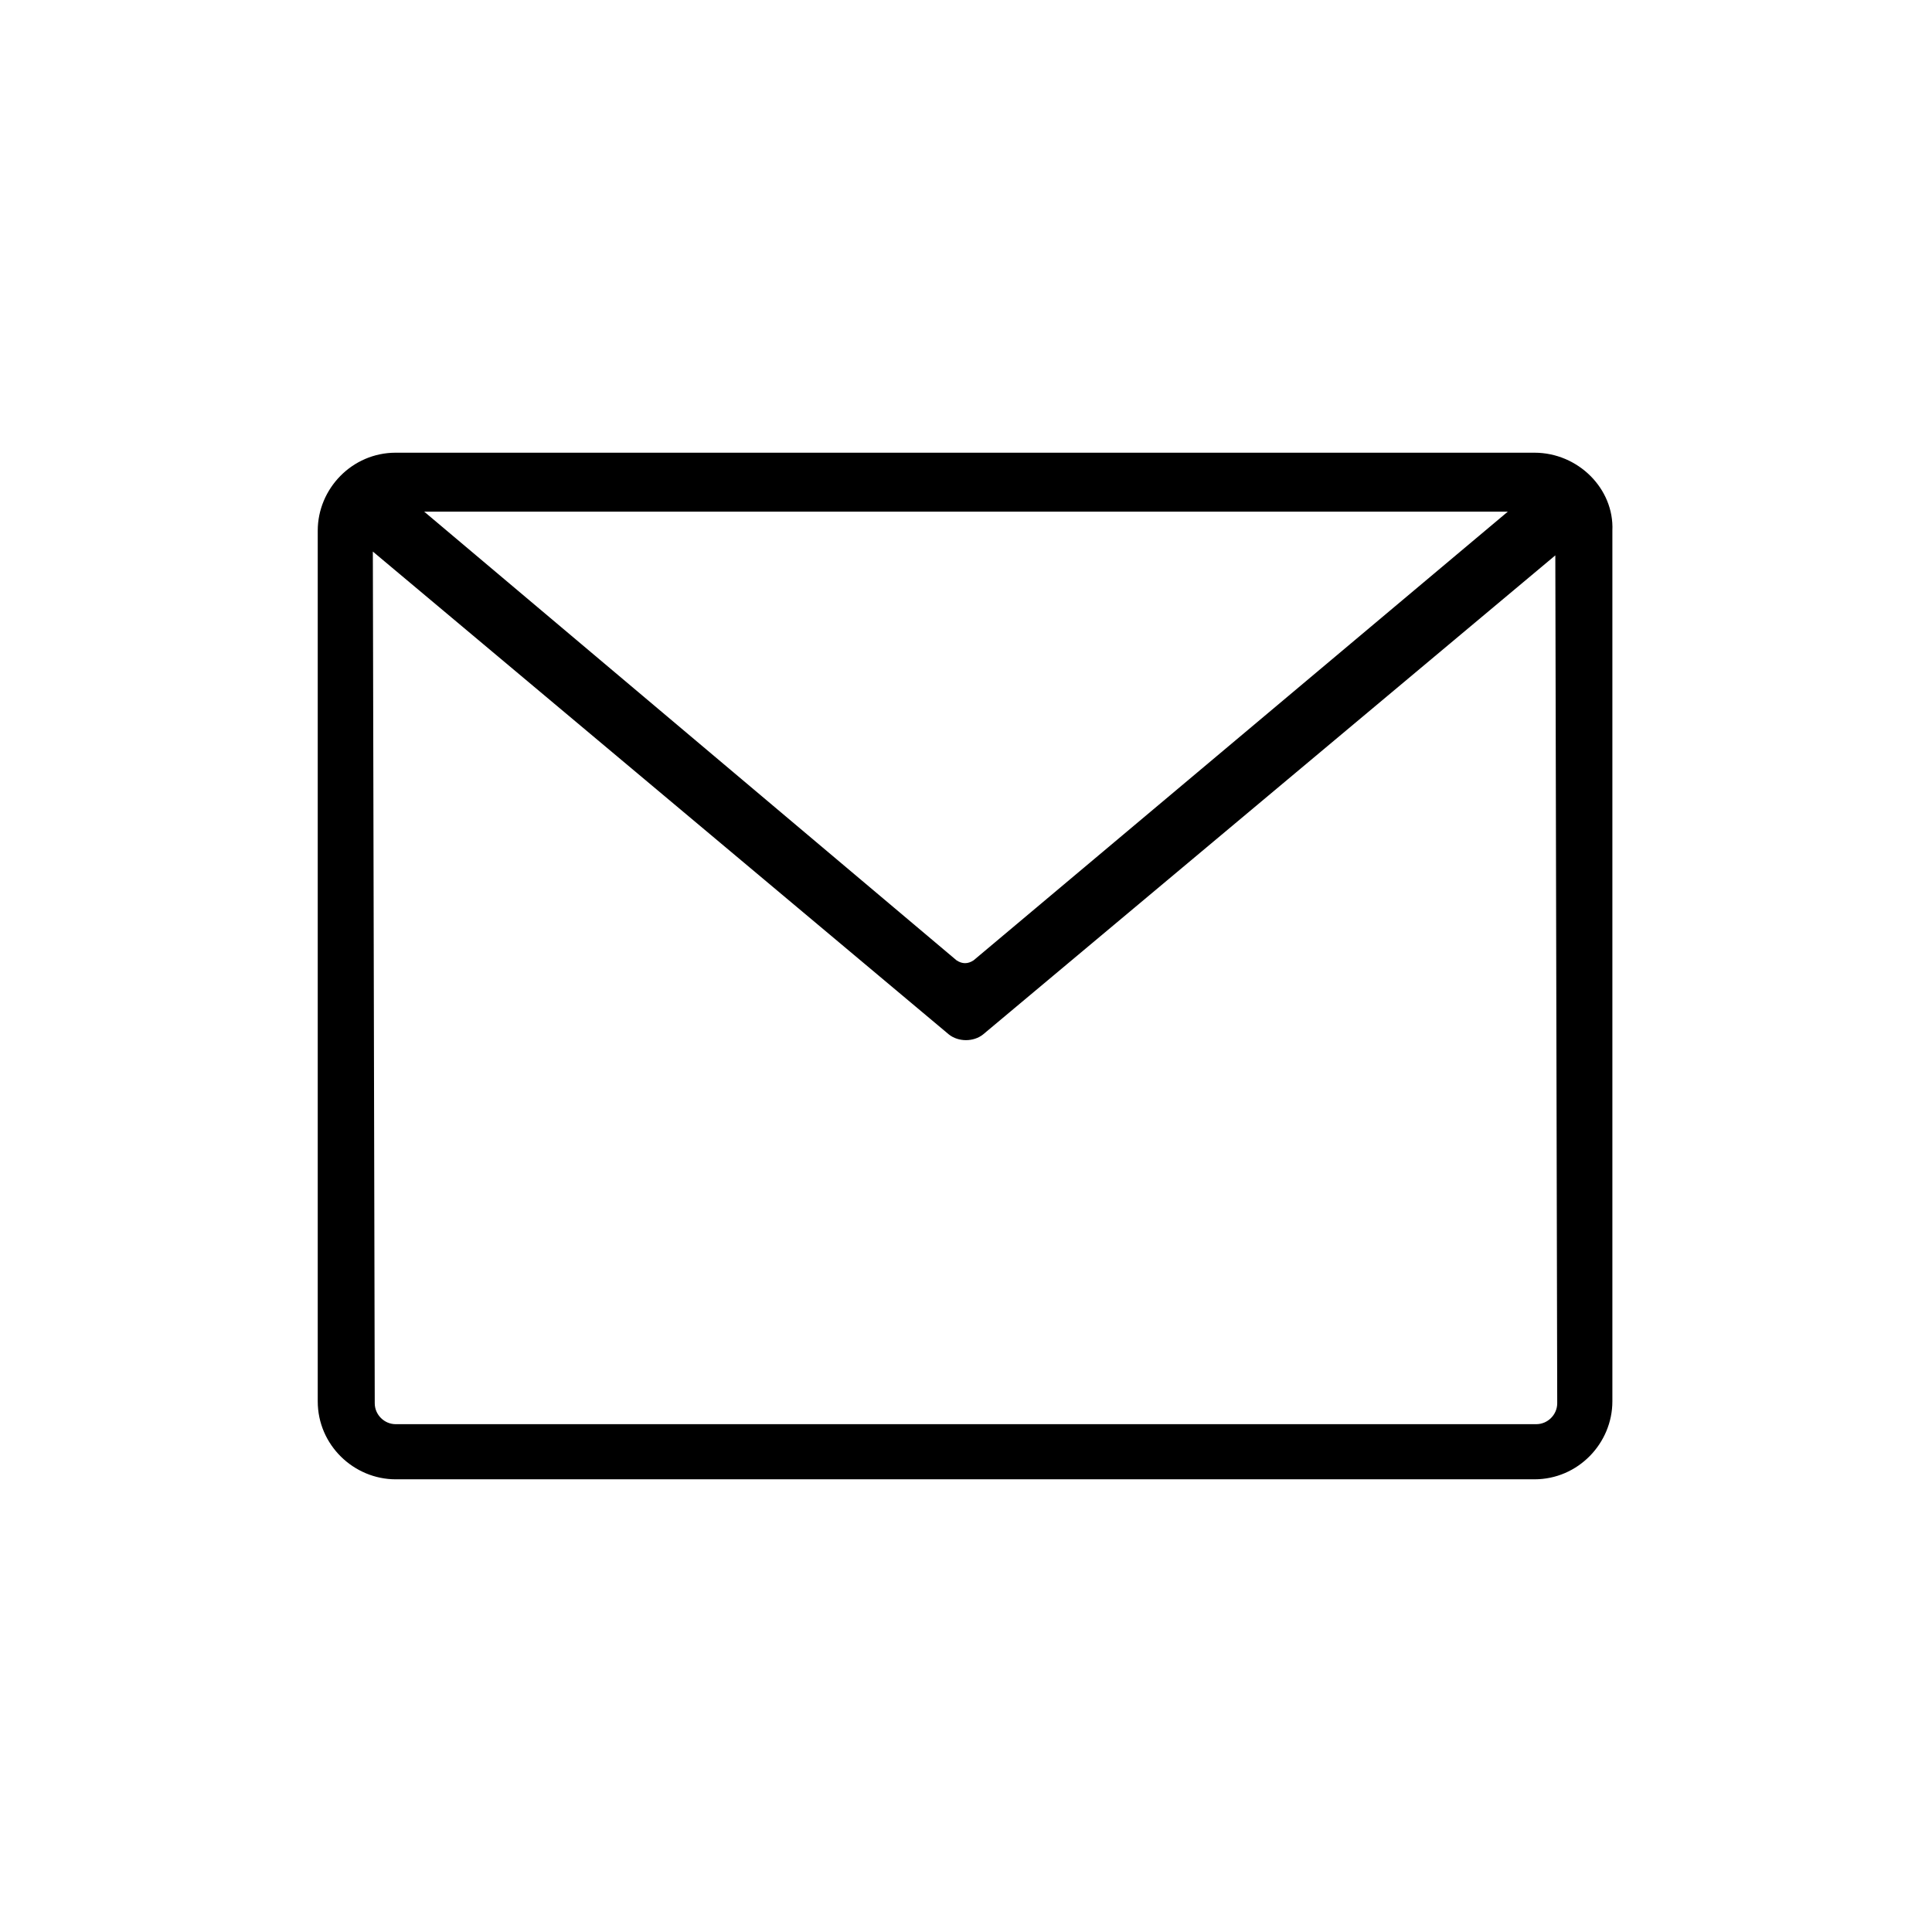 <?xml version="1.0" encoding="UTF-8"?>
<!-- Uploaded to: SVG Repo, www.svgrepo.com, Generator: SVG Repo Mixer Tools -->
<svg fill="#000000" width="800px" height="800px" version="1.1" viewBox="144 144 512 512" xmlns="http://www.w3.org/2000/svg">
 <path d="m550.64 263.97h-301.78c-11.586 0-20.656 9.574-20.656 20.656v230.75c0 11.586 9.574 20.656 20.656 20.656h301.78c11.586 0 20.656-9.574 20.656-20.656v-230.75c0.504-11.082-9.066-20.656-20.656-20.656zm-7.051 15.621-141.57 118.9c-1.512 1.008-3.023 1.008-4.535 0l-141.07-118.9zm7.555 241.83h-302.29c-3.023 0-5.543-2.519-5.543-5.543l-0.504-225.71 152.65 127.97c2.519 2.016 6.551 2.016 9.07 0l151.65-126.96 0.504 224.7c0 3.023-2.519 5.543-5.543 5.543z"/>
</svg>
